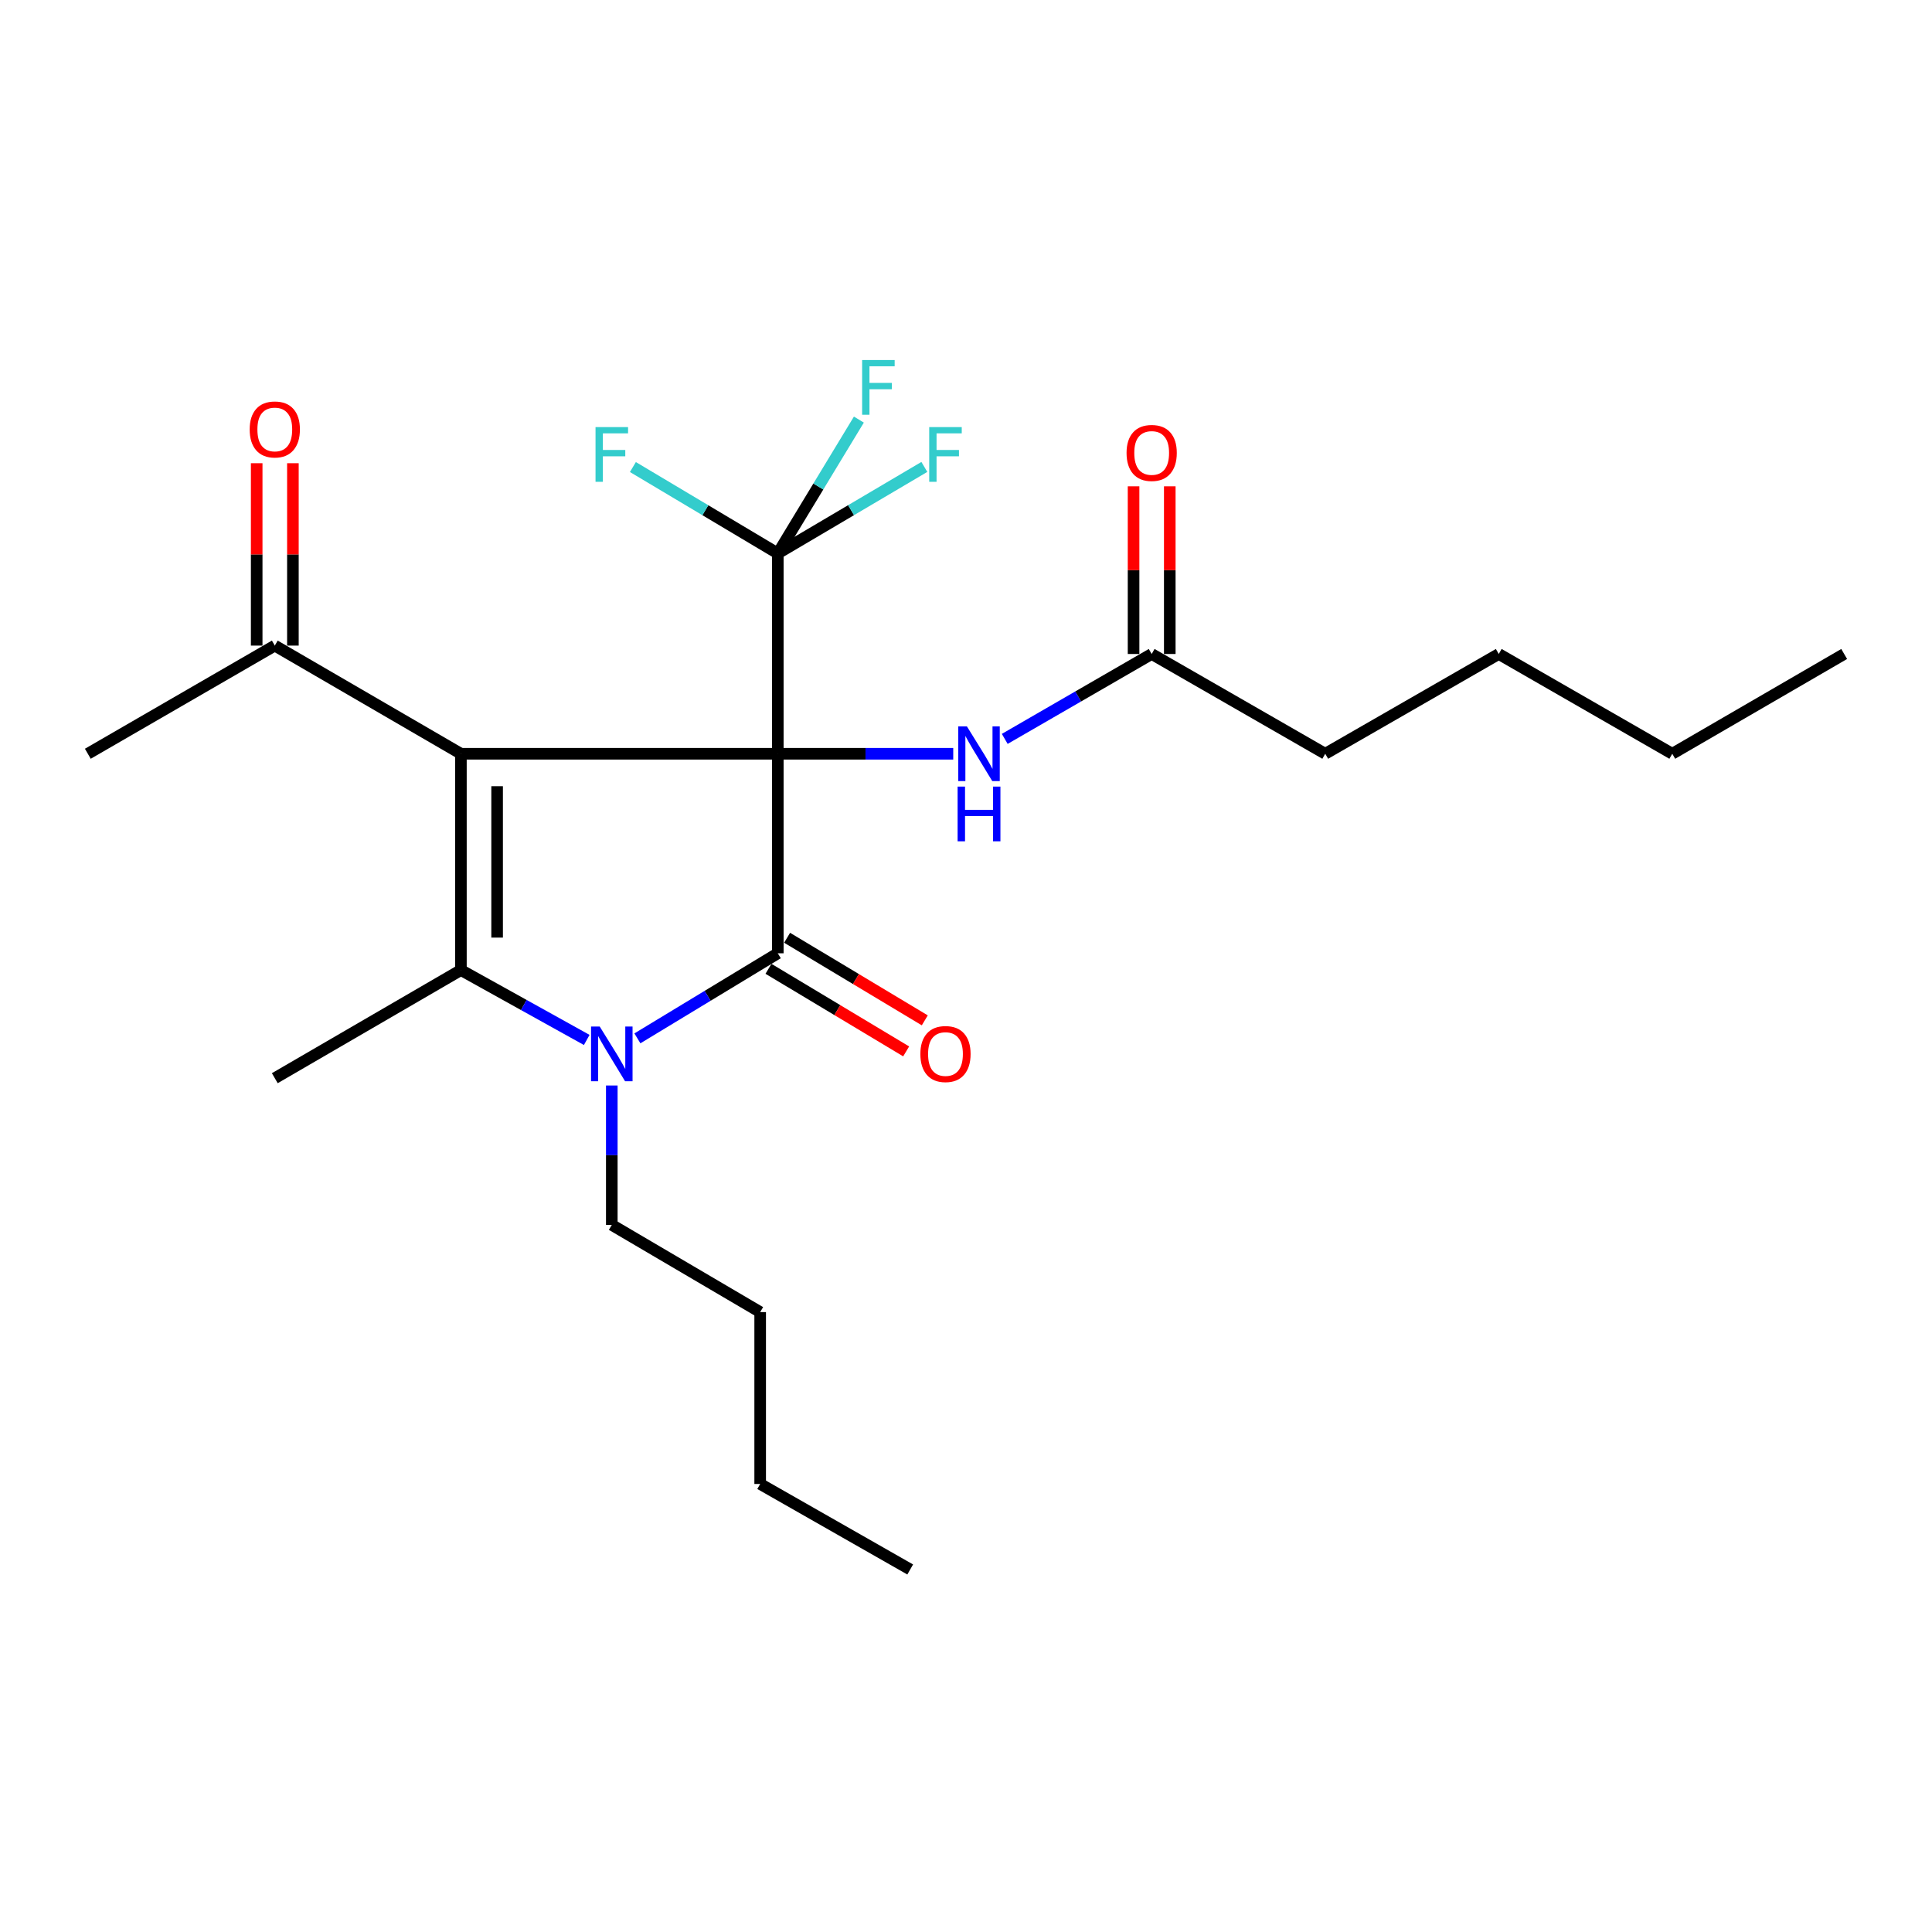<?xml version='1.0' encoding='iso-8859-1'?>
<svg version='1.1' baseProfile='full'
              xmlns='http://www.w3.org/2000/svg'
                      xmlns:rdkit='http://www.rdkit.org/xml'
                      xmlns:xlink='http://www.w3.org/1999/xlink'
                  xml:space='preserve'
width='1000px' height='1000px' viewBox='0 0 1000 1000'>
<!-- END OF HEADER -->
<rect style='opacity:1.0;fill:#FFFFFF;stroke:none' width='1000' height='1000' x='0' y='0'> </rect>
<path class='bond-0' d='M 402.586,390.145 L 238.566,390.145' style='fill:none;fill-rule:evenodd;stroke:#000000;stroke-width:6px;stroke-linecap:butt;stroke-linejoin:miter;stroke-opacity:1' />
<path class='bond-1' d='M 402.586,390.145 L 402.586,493.421' style='fill:none;fill-rule:evenodd;stroke:#000000;stroke-width:6px;stroke-linecap:butt;stroke-linejoin:miter;stroke-opacity:1' />
<path class='bond-4' d='M 402.586,390.145 L 402.586,286.442' style='fill:none;fill-rule:evenodd;stroke:#000000;stroke-width:6px;stroke-linecap:butt;stroke-linejoin:miter;stroke-opacity:1' />
<path class='bond-5' d='M 402.586,390.145 L 447.989,390.145' style='fill:none;fill-rule:evenodd;stroke:#000000;stroke-width:6px;stroke-linecap:butt;stroke-linejoin:miter;stroke-opacity:1' />
<path class='bond-5' d='M 447.989,390.145 L 493.393,390.145' style='fill:none;fill-rule:evenodd;stroke:#0000FF;stroke-width:6px;stroke-linecap:butt;stroke-linejoin:miter;stroke-opacity:1' />
<path class='bond-2' d='M 238.566,390.145 L 238.566,502.095' style='fill:none;fill-rule:evenodd;stroke:#000000;stroke-width:6px;stroke-linecap:butt;stroke-linejoin:miter;stroke-opacity:1' />
<path class='bond-2' d='M 257.307,406.937 L 257.307,485.302' style='fill:none;fill-rule:evenodd;stroke:#000000;stroke-width:6px;stroke-linecap:butt;stroke-linejoin:miter;stroke-opacity:1' />
<path class='bond-6' d='M 238.566,390.145 L 142.234,334.16' style='fill:none;fill-rule:evenodd;stroke:#000000;stroke-width:6px;stroke-linecap:butt;stroke-linejoin:miter;stroke-opacity:1' />
<path class='bond-3' d='M 402.586,493.421 L 366.251,515.437' style='fill:none;fill-rule:evenodd;stroke:#000000;stroke-width:6px;stroke-linecap:butt;stroke-linejoin:miter;stroke-opacity:1' />
<path class='bond-3' d='M 366.251,515.437 L 329.917,537.452' style='fill:none;fill-rule:evenodd;stroke:#0000FF;stroke-width:6px;stroke-linecap:butt;stroke-linejoin:miter;stroke-opacity:1' />
<path class='bond-7' d='M 397.765,501.457 L 433.397,522.83' style='fill:none;fill-rule:evenodd;stroke:#000000;stroke-width:6px;stroke-linecap:butt;stroke-linejoin:miter;stroke-opacity:1' />
<path class='bond-7' d='M 433.397,522.83 L 469.029,544.202' style='fill:none;fill-rule:evenodd;stroke:#FF0000;stroke-width:6px;stroke-linecap:butt;stroke-linejoin:miter;stroke-opacity:1' />
<path class='bond-7' d='M 407.406,485.385 L 443.038,506.758' style='fill:none;fill-rule:evenodd;stroke:#000000;stroke-width:6px;stroke-linecap:butt;stroke-linejoin:miter;stroke-opacity:1' />
<path class='bond-7' d='M 443.038,506.758 L 478.67,528.13' style='fill:none;fill-rule:evenodd;stroke:#FF0000;stroke-width:6px;stroke-linecap:butt;stroke-linejoin:miter;stroke-opacity:1' />
<path class='bond-15' d='M 238.566,502.095 L 142.234,558.069' style='fill:none;fill-rule:evenodd;stroke:#000000;stroke-width:6px;stroke-linecap:butt;stroke-linejoin:miter;stroke-opacity:1' />
<path class='bond-24' d='M 238.566,502.095 L 271.129,520.184' style='fill:none;fill-rule:evenodd;stroke:#000000;stroke-width:6px;stroke-linecap:butt;stroke-linejoin:miter;stroke-opacity:1' />
<path class='bond-24' d='M 271.129,520.184 L 303.692,538.274' style='fill:none;fill-rule:evenodd;stroke:#0000FF;stroke-width:6px;stroke-linecap:butt;stroke-linejoin:miter;stroke-opacity:1' />
<path class='bond-14' d='M 316.666,561.854 L 316.666,597.929' style='fill:none;fill-rule:evenodd;stroke:#0000FF;stroke-width:6px;stroke-linecap:butt;stroke-linejoin:miter;stroke-opacity:1' />
<path class='bond-14' d='M 316.666,597.929 L 316.666,634.004' style='fill:none;fill-rule:evenodd;stroke:#000000;stroke-width:6px;stroke-linecap:butt;stroke-linejoin:miter;stroke-opacity:1' />
<path class='bond-11' d='M 402.586,286.442 L 423.569,251.813' style='fill:none;fill-rule:evenodd;stroke:#000000;stroke-width:6px;stroke-linecap:butt;stroke-linejoin:miter;stroke-opacity:1' />
<path class='bond-11' d='M 423.569,251.813 L 444.553,217.183' style='fill:none;fill-rule:evenodd;stroke:#33CCCC;stroke-width:6px;stroke-linecap:butt;stroke-linejoin:miter;stroke-opacity:1' />
<path class='bond-12' d='M 402.586,286.442 L 365.086,264.088' style='fill:none;fill-rule:evenodd;stroke:#000000;stroke-width:6px;stroke-linecap:butt;stroke-linejoin:miter;stroke-opacity:1' />
<path class='bond-12' d='M 365.086,264.088 L 327.586,241.735' style='fill:none;fill-rule:evenodd;stroke:#33CCCC;stroke-width:6px;stroke-linecap:butt;stroke-linejoin:miter;stroke-opacity:1' />
<path class='bond-13' d='M 402.586,286.442 L 440.513,264.061' style='fill:none;fill-rule:evenodd;stroke:#000000;stroke-width:6px;stroke-linecap:butt;stroke-linejoin:miter;stroke-opacity:1' />
<path class='bond-13' d='M 440.513,264.061 L 478.44,241.68' style='fill:none;fill-rule:evenodd;stroke:#33CCCC;stroke-width:6px;stroke-linecap:butt;stroke-linejoin:miter;stroke-opacity:1' />
<path class='bond-8' d='M 520.057,382.447 L 558.08,360.474' style='fill:none;fill-rule:evenodd;stroke:#0000FF;stroke-width:6px;stroke-linecap:butt;stroke-linejoin:miter;stroke-opacity:1' />
<path class='bond-8' d='M 558.08,360.474 L 596.103,338.502' style='fill:none;fill-rule:evenodd;stroke:#000000;stroke-width:6px;stroke-linecap:butt;stroke-linejoin:miter;stroke-opacity:1' />
<path class='bond-9' d='M 151.605,334.16 L 151.605,286.959' style='fill:none;fill-rule:evenodd;stroke:#000000;stroke-width:6px;stroke-linecap:butt;stroke-linejoin:miter;stroke-opacity:1' />
<path class='bond-9' d='M 151.605,286.959 L 151.605,239.759' style='fill:none;fill-rule:evenodd;stroke:#FF0000;stroke-width:6px;stroke-linecap:butt;stroke-linejoin:miter;stroke-opacity:1' />
<path class='bond-9' d='M 132.863,334.16 L 132.863,286.959' style='fill:none;fill-rule:evenodd;stroke:#000000;stroke-width:6px;stroke-linecap:butt;stroke-linejoin:miter;stroke-opacity:1' />
<path class='bond-9' d='M 132.863,286.959 L 132.863,239.759' style='fill:none;fill-rule:evenodd;stroke:#FF0000;stroke-width:6px;stroke-linecap:butt;stroke-linejoin:miter;stroke-opacity:1' />
<path class='bond-17' d='M 142.234,334.16 L 45.455,390.145' style='fill:none;fill-rule:evenodd;stroke:#000000;stroke-width:6px;stroke-linecap:butt;stroke-linejoin:miter;stroke-opacity:1' />
<path class='bond-10' d='M 605.473,338.502 L 605.473,295.113' style='fill:none;fill-rule:evenodd;stroke:#000000;stroke-width:6px;stroke-linecap:butt;stroke-linejoin:miter;stroke-opacity:1' />
<path class='bond-10' d='M 605.473,295.113 L 605.473,251.724' style='fill:none;fill-rule:evenodd;stroke:#FF0000;stroke-width:6px;stroke-linecap:butt;stroke-linejoin:miter;stroke-opacity:1' />
<path class='bond-10' d='M 586.732,338.502 L 586.732,295.113' style='fill:none;fill-rule:evenodd;stroke:#000000;stroke-width:6px;stroke-linecap:butt;stroke-linejoin:miter;stroke-opacity:1' />
<path class='bond-10' d='M 586.732,295.113 L 586.732,251.724' style='fill:none;fill-rule:evenodd;stroke:#FF0000;stroke-width:6px;stroke-linecap:butt;stroke-linejoin:miter;stroke-opacity:1' />
<path class='bond-16' d='M 596.103,338.502 L 685.937,390.145' style='fill:none;fill-rule:evenodd;stroke:#000000;stroke-width:6px;stroke-linecap:butt;stroke-linejoin:miter;stroke-opacity:1' />
<path class='bond-18' d='M 316.666,634.004 L 393.465,679.14' style='fill:none;fill-rule:evenodd;stroke:#000000;stroke-width:6px;stroke-linecap:butt;stroke-linejoin:miter;stroke-opacity:1' />
<path class='bond-19' d='M 685.937,390.145 L 775.751,338.502' style='fill:none;fill-rule:evenodd;stroke:#000000;stroke-width:6px;stroke-linecap:butt;stroke-linejoin:miter;stroke-opacity:1' />
<path class='bond-20' d='M 393.465,679.14 L 393.465,768.1' style='fill:none;fill-rule:evenodd;stroke:#000000;stroke-width:6px;stroke-linecap:butt;stroke-linejoin:miter;stroke-opacity:1' />
<path class='bond-21' d='M 775.751,338.502 L 865.565,390.145' style='fill:none;fill-rule:evenodd;stroke:#000000;stroke-width:6px;stroke-linecap:butt;stroke-linejoin:miter;stroke-opacity:1' />
<path class='bond-23' d='M 393.465,768.1 L 471.117,812.361' style='fill:none;fill-rule:evenodd;stroke:#000000;stroke-width:6px;stroke-linecap:butt;stroke-linejoin:miter;stroke-opacity:1' />
<path class='bond-22' d='M 865.565,390.145 L 954.545,338.502' style='fill:none;fill-rule:evenodd;stroke:#000000;stroke-width:6px;stroke-linecap:butt;stroke-linejoin:miter;stroke-opacity:1' />
<path  class='atom-4' d='M 310.406 531.321
L 319.686 546.321
Q 320.606 547.801, 322.086 550.481
Q 323.566 553.161, 323.646 553.321
L 323.646 531.321
L 327.406 531.321
L 327.406 559.641
L 323.526 559.641
L 313.566 543.241
Q 312.406 541.321, 311.166 539.121
Q 309.966 536.921, 309.606 536.241
L 309.606 559.641
L 305.926 559.641
L 305.926 531.321
L 310.406 531.321
' fill='#0000FF'/>
<path  class='atom-6' d='M 500.477 375.985
L 509.757 390.985
Q 510.677 392.465, 512.157 395.145
Q 513.637 397.825, 513.717 397.985
L 513.717 375.985
L 517.477 375.985
L 517.477 404.305
L 513.597 404.305
L 503.637 387.905
Q 502.477 385.985, 501.237 383.785
Q 500.037 381.585, 499.677 380.905
L 499.677 404.305
L 495.997 404.305
L 495.997 375.985
L 500.477 375.985
' fill='#0000FF'/>
<path  class='atom-6' d='M 495.657 407.137
L 499.497 407.137
L 499.497 419.177
L 513.977 419.177
L 513.977 407.137
L 517.817 407.137
L 517.817 435.457
L 513.977 435.457
L 513.977 422.377
L 499.497 422.377
L 499.497 435.457
L 495.657 435.457
L 495.657 407.137
' fill='#0000FF'/>
<path  class='atom-8' d='M 476.38 545.561
Q 476.38 538.761, 479.74 534.961
Q 483.1 531.161, 489.38 531.161
Q 495.66 531.161, 499.02 534.961
Q 502.38 538.761, 502.38 545.561
Q 502.38 552.441, 498.98 556.361
Q 495.58 560.241, 489.38 560.241
Q 483.14 560.241, 479.74 556.361
Q 476.38 552.481, 476.38 545.561
M 489.38 557.041
Q 493.7 557.041, 496.02 554.161
Q 498.38 551.241, 498.38 545.561
Q 498.38 540.001, 496.02 537.201
Q 493.7 534.361, 489.38 534.361
Q 485.06 534.361, 482.7 537.161
Q 480.38 539.961, 480.38 545.561
Q 480.38 551.281, 482.7 554.161
Q 485.06 557.041, 489.38 557.041
' fill='#FF0000'/>
<path  class='atom-10' d='M 129.234 222.28
Q 129.234 215.48, 132.594 211.68
Q 135.954 207.88, 142.234 207.88
Q 148.514 207.88, 151.874 211.68
Q 155.234 215.48, 155.234 222.28
Q 155.234 229.16, 151.834 233.08
Q 148.434 236.96, 142.234 236.96
Q 135.994 236.96, 132.594 233.08
Q 129.234 229.2, 129.234 222.28
M 142.234 233.76
Q 146.554 233.76, 148.874 230.88
Q 151.234 227.96, 151.234 222.28
Q 151.234 216.72, 148.874 213.92
Q 146.554 211.08, 142.234 211.08
Q 137.914 211.08, 135.554 213.88
Q 133.234 216.68, 133.234 222.28
Q 133.234 228, 135.554 230.88
Q 137.914 233.76, 142.234 233.76
' fill='#FF0000'/>
<path  class='atom-11' d='M 583.103 234.441
Q 583.103 227.641, 586.463 223.841
Q 589.823 220.041, 596.103 220.041
Q 602.383 220.041, 605.743 223.841
Q 609.103 227.641, 609.103 234.441
Q 609.103 241.321, 605.703 245.241
Q 602.303 249.121, 596.103 249.121
Q 589.863 249.121, 586.463 245.241
Q 583.103 241.361, 583.103 234.441
M 596.103 245.921
Q 600.423 245.921, 602.743 243.041
Q 605.103 240.121, 605.103 234.441
Q 605.103 228.881, 602.743 226.081
Q 600.423 223.241, 596.103 223.241
Q 591.783 223.241, 589.423 226.041
Q 587.103 228.841, 587.103 234.441
Q 587.103 240.161, 589.423 243.041
Q 591.783 245.921, 596.103 245.921
' fill='#FF0000'/>
<path  class='atom-12' d='M 446.236 186.352
L 463.076 186.352
L 463.076 189.592
L 450.036 189.592
L 450.036 198.192
L 461.636 198.192
L 461.636 201.472
L 450.036 201.472
L 450.036 214.672
L 446.236 214.672
L 446.236 186.352
' fill='#33CCCC'/>
<path  class='atom-13' d='M 308.246 221.065
L 325.086 221.065
L 325.086 224.305
L 312.046 224.305
L 312.046 232.905
L 323.646 232.905
L 323.646 236.185
L 312.046 236.185
L 312.046 249.385
L 308.246 249.385
L 308.246 221.065
' fill='#33CCCC'/>
<path  class='atom-14' d='M 480.96 221.065
L 497.8 221.065
L 497.8 224.305
L 484.76 224.305
L 484.76 232.905
L 496.36 232.905
L 496.36 236.185
L 484.76 236.185
L 484.76 249.385
L 480.96 249.385
L 480.96 221.065
' fill='#33CCCC'/>
</svg>
